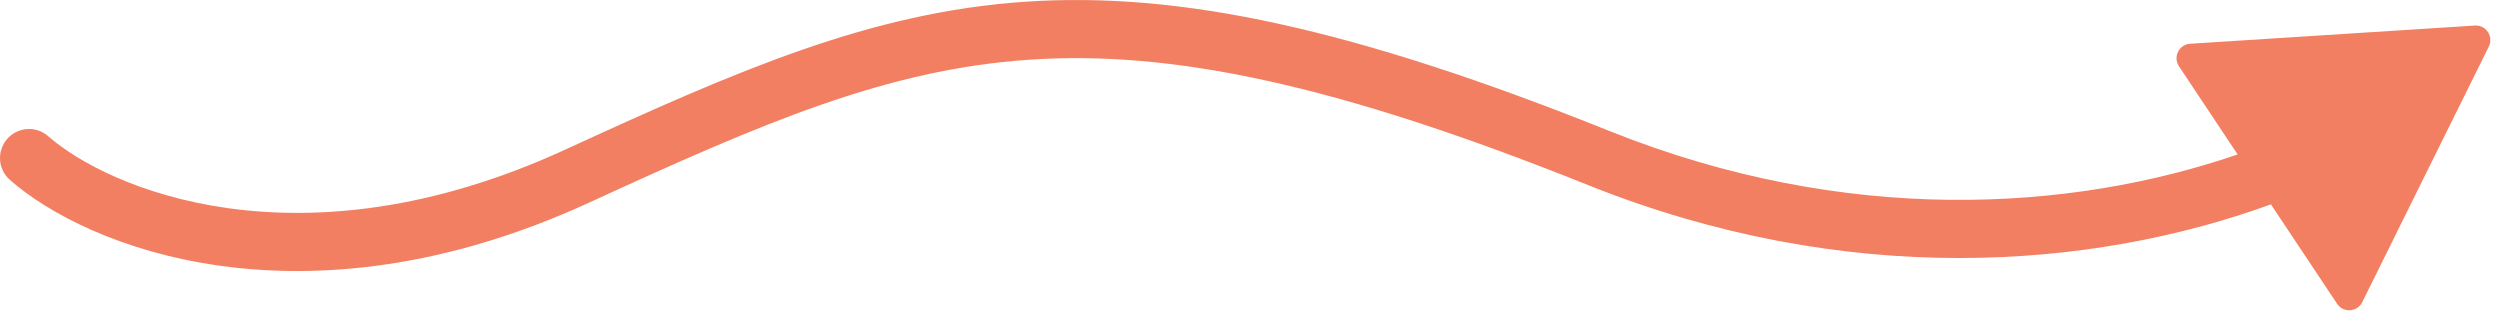 <?xml version="1.0" encoding="UTF-8"?> <svg xmlns="http://www.w3.org/2000/svg" width="86" height="11" viewBox="0 0 86 11" fill="none"> <path fill-rule="evenodd" clip-rule="evenodd" d="M35.393 2.055C30.498 2.39 26.255 4.218 20.275 6.966C10.389 11.509 2.957 8.49 0.34 6.188C-0.075 5.824 -0.116 5.192 0.249 4.777C0.614 4.362 1.246 4.322 1.66 4.686C3.667 6.451 10.25 9.371 19.44 5.149C25.381 2.419 29.943 0.423 35.257 0.06C40.581 -0.304 46.552 0.973 55.372 4.509C63.531 7.78 71.25 7.277 76.975 5.313L74.957 2.281C74.743 1.961 74.957 1.53 75.341 1.505L85.136 0.879C85.52 0.854 85.787 1.255 85.616 1.6L81.261 10.395C81.09 10.74 80.61 10.771 80.397 10.451L78.119 7.03C71.929 9.28 63.504 9.924 54.628 6.366C45.916 2.873 40.276 1.721 35.393 2.055Z" fill="#F27F62"></path> </svg> 